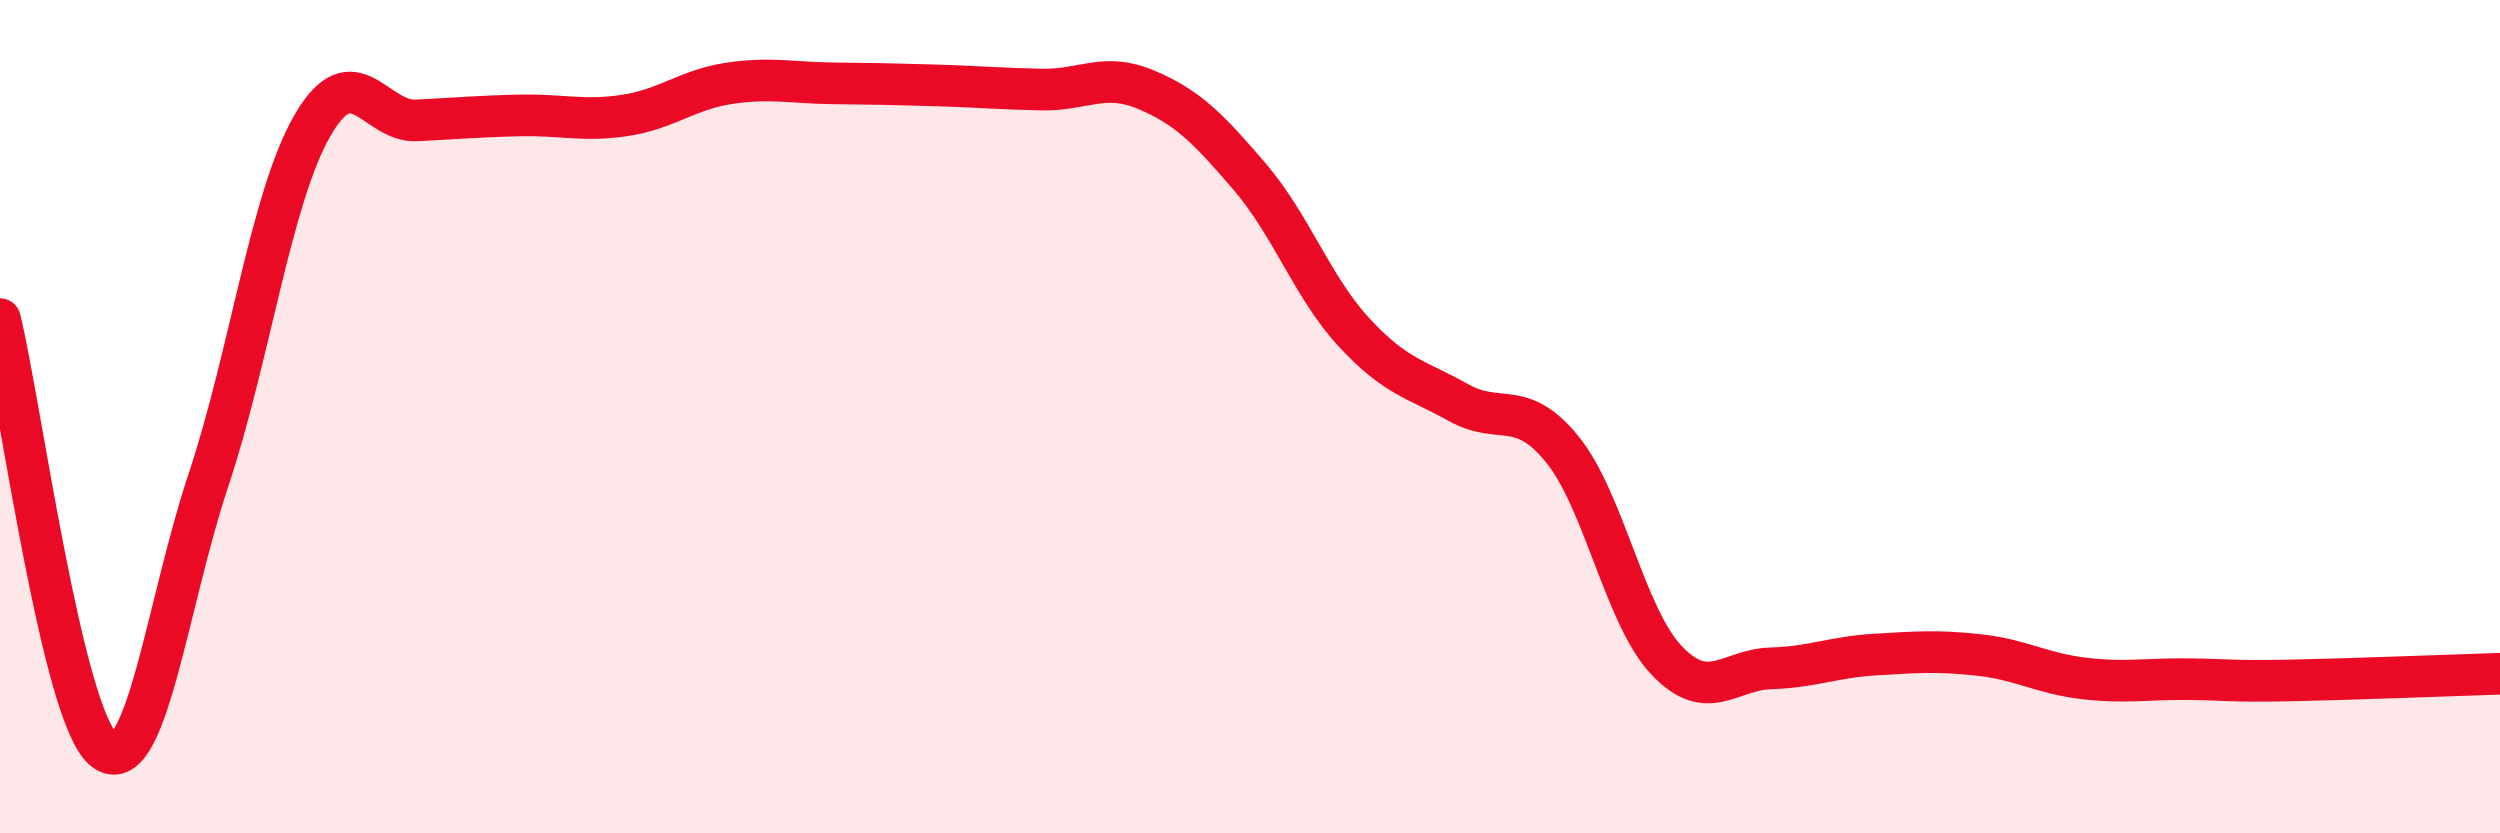 
    <svg width="60" height="20" viewBox="0 0 60 20" xmlns="http://www.w3.org/2000/svg">
      <path
        d="M 0,7.66 C 0.5,9.73 1.5,17.23 2.5,18 C 3.5,18.77 4,14.53 5,11.53 C 6,8.53 6.5,4.74 7.5,3.01 C 8.5,1.28 9,2.94 10,2.89 C 11,2.84 11.5,2.79 12.5,2.77 C 13.5,2.75 14,2.92 15,2.77 C 16,2.62 16.5,2.15 17.5,2 C 18.5,1.85 19,1.99 20,2 C 21,2.01 21.5,2.02 22.5,2.05 C 23.5,2.08 24,2.13 25,2.15 C 26,2.17 26.5,1.73 27.5,2.15 C 28.5,2.57 29,3.08 30,4.25 C 31,5.42 31.5,6.9 32.5,7.98 C 33.5,9.06 34,9.1 35,9.66 C 36,10.22 36.5,9.55 37.5,10.79 C 38.5,12.03 39,14.8 40,15.85 C 41,16.9 41.5,16.07 42.5,16.04 C 43.5,16.01 44,15.77 45,15.71 C 46,15.65 46.5,15.61 47.5,15.72 C 48.5,15.83 49,16.16 50,16.28 C 51,16.4 51.5,16.29 52.5,16.3 C 53.5,16.31 53.5,16.36 55,16.33 C 56.5,16.3 59,16.2 60,16.17L60 20L0 20Z"
        fill="#EB0A25"
        opacity="0.1"
        stroke-linecap="round"
        stroke-linejoin="round"
      />
      <path
        d="M 0,7.66 C 0.5,9.73 1.5,17.23 2.5,18 C 3.5,18.77 4,14.53 5,11.53 C 6,8.53 6.5,4.74 7.5,3.01 C 8.5,1.28 9,2.94 10,2.89 C 11,2.84 11.5,2.79 12.5,2.77 C 13.5,2.75 14,2.92 15,2.77 C 16,2.62 16.5,2.15 17.5,2 C 18.5,1.85 19,1.99 20,2 C 21,2.01 21.5,2.02 22.5,2.05 C 23.5,2.08 24,2.13 25,2.15 C 26,2.17 26.5,1.73 27.5,2.15 C 28.5,2.57 29,3.08 30,4.25 C 31,5.42 31.5,6.9 32.5,7.98 C 33.5,9.06 34,9.1 35,9.66 C 36,10.22 36.5,9.55 37.5,10.79 C 38.5,12.03 39,14.8 40,15.85 C 41,16.9 41.5,16.07 42.5,16.04 C 43.5,16.01 44,15.77 45,15.71 C 46,15.65 46.5,15.61 47.5,15.72 C 48.5,15.83 49,16.16 50,16.28 C 51,16.4 51.5,16.29 52.5,16.3 C 53.5,16.31 53.5,16.36 55,16.33 C 56.5,16.3 59,16.2 60,16.17"
        stroke="#EB0A25"
        stroke-width="1"
        fill="none"
        stroke-linecap="round"
        stroke-linejoin="round"
      />
    </svg>
  
